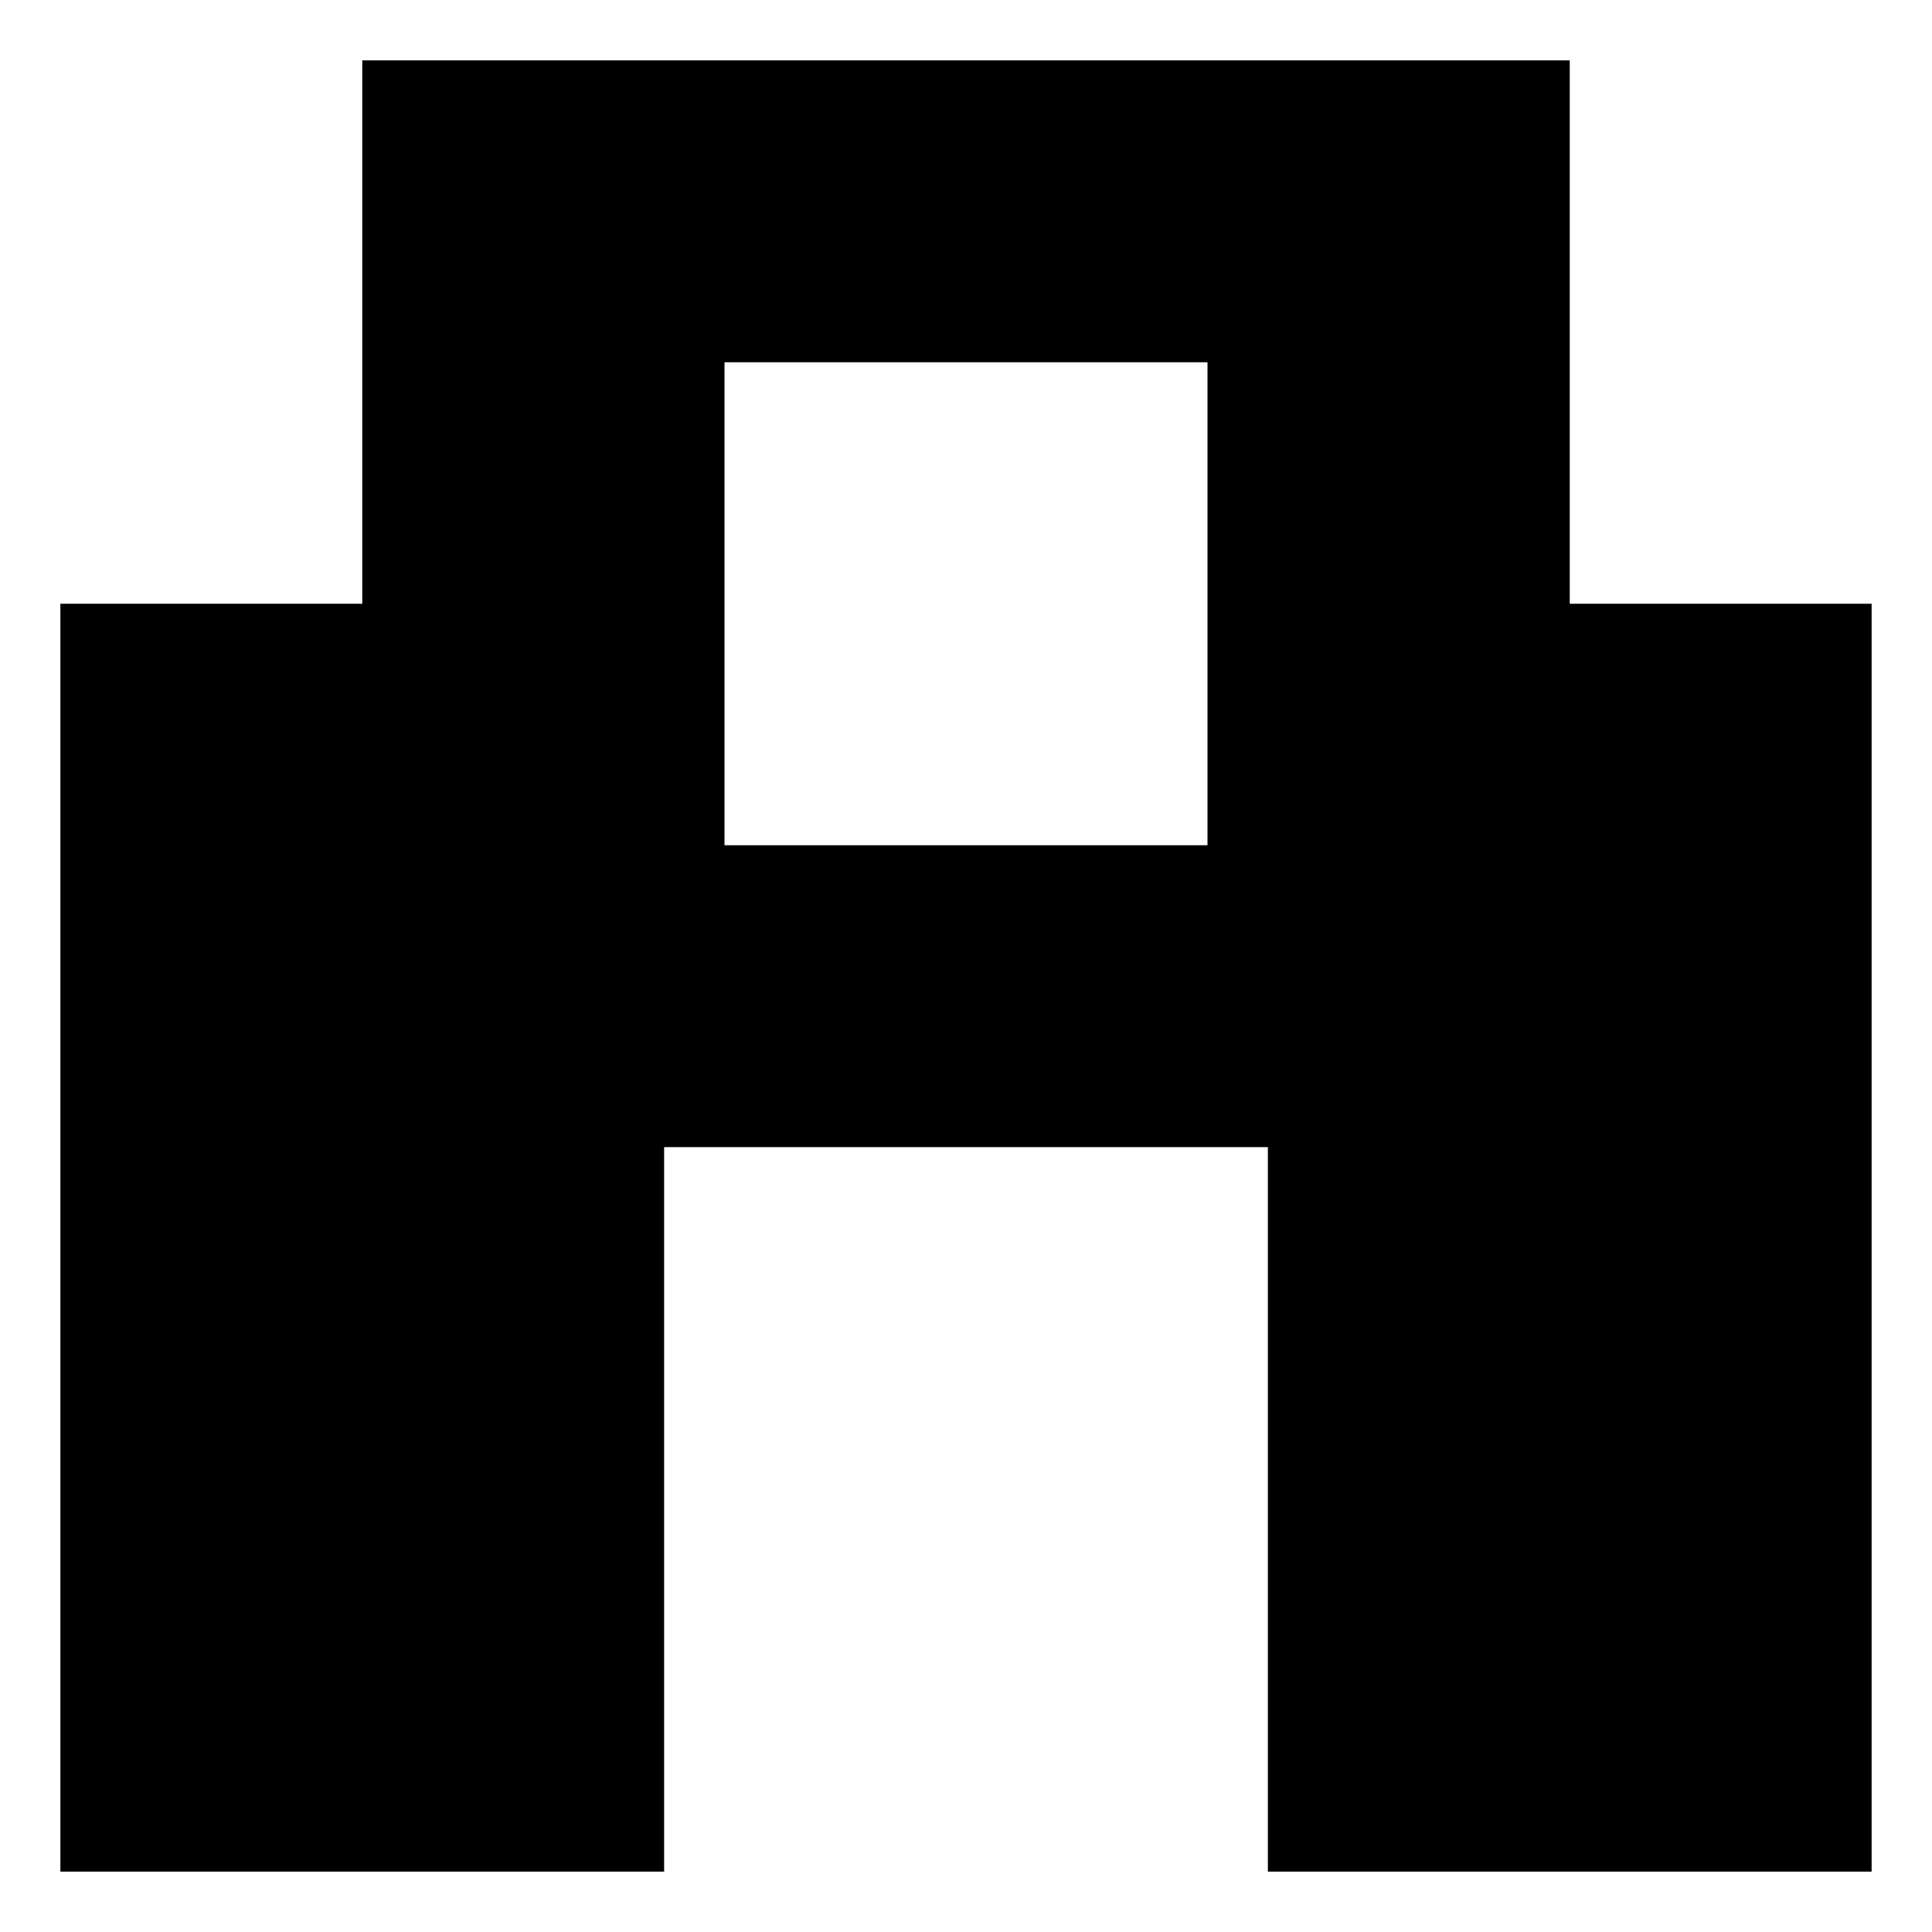 <?xml version="1.0" encoding="utf-8"?>
<!-- Uploaded to: SVG Repo, www.svgrepo.com, Generator: SVG Repo Mixer Tools -->
<svg width="800px" height="800px" viewBox="0 0 32 32" xmlns="http://www.w3.org/2000/svg">
<g fill="none" fill-rule="evenodd">
<path d="m0 0h32v32h-32z"/>
<path d="m26 1v9h5v21h-10v-12h-10v12h-10v-21h5v-9zm-6 5h-8v8h8z" fill="#000000"/>
</g>
</svg>